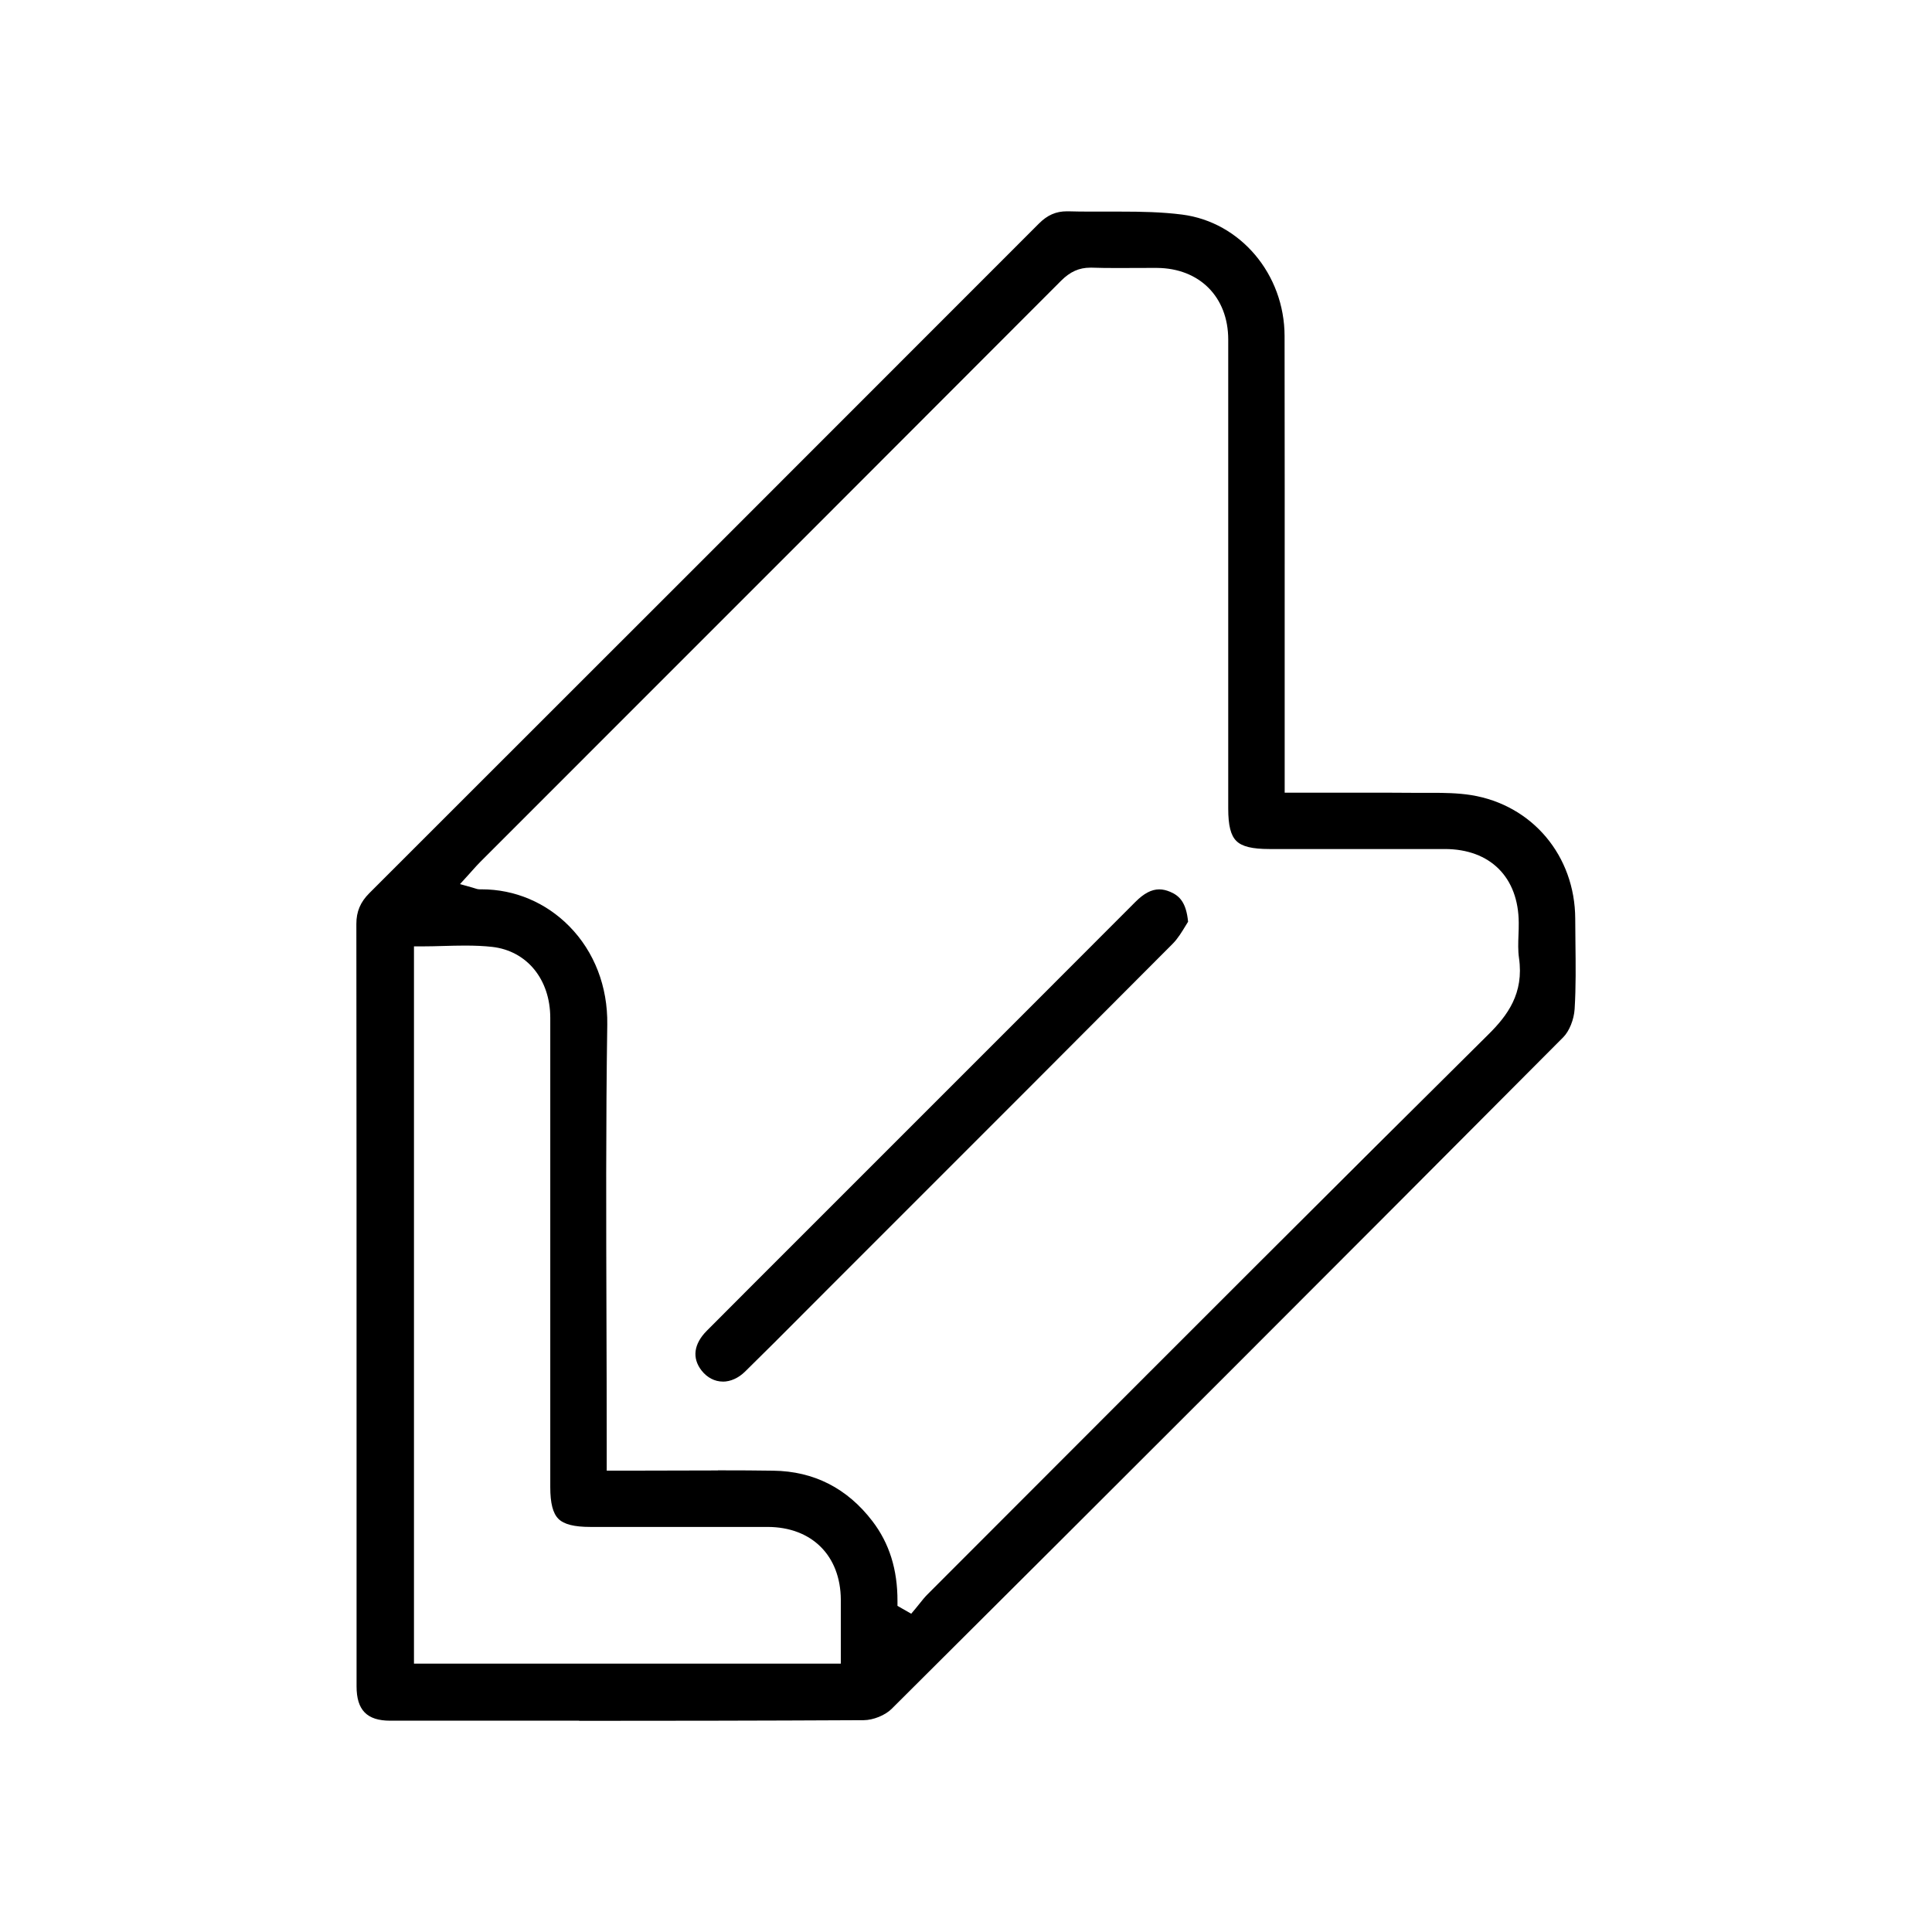 <svg xmlns="http://www.w3.org/2000/svg" id="Layer_1" viewBox="0 0 384 384"><path d="M115.11,342c-8.34,0-16.68,0-25.03,0h-12.53c-4.62,0-6.68-2.11-6.68-6.82v-44.27c0-35.76,0-71.53-.04-107.29,0-2.43,.79-4.31,2.57-6.09,42.87-42.83,87.66-87.62,133.11-133.11,1.67-1.67,3.38-2.42,5.55-2.42h.26c1.38,.04,2.88,.06,4.74,.06,.96,0,1.93,0,2.89,0,.96,0,1.92,0,2.88,0,3.9,0,8.07,.07,12.13,.59,11.58,1.49,20.34,11.86,20.36,24.14,.03,20.15,.03,40.65,.02,60.47v30.29s1.58,0,1.58,0c2.41,0,4.78,0,7.14,0,2.31,0,4.6,0,6.88,0,3.25,0,6.48,0,9.7,.03,.4,0,.8,0,1.2,0h2.69c2.42,0,5.22,.03,7.86,.45,12.15,1.95,20.66,12.06,20.7,24.59,0,1.59,.02,3.17,.04,4.76,.05,4.33,.11,8.81-.16,13.17-.13,2.1-1.06,4.4-2.25,5.6-44.33,44.54-89.25,89.46-133.52,133.52-1.27,1.26-3.64,2.22-5.52,2.23-20.63,.11-41.06,.13-56.56,.13Zm-32.84-11.34h84.85v-5.22c0-2.56,0-5.01,0-7.47-.05-8.78-5.77-14.47-14.57-14.48-5.47,0-10.95,0-16.42,0h-18.77c-3.24,0-5.26-.51-6.37-1.61-1.1-1.1-1.62-3.1-1.62-6.32v-27.24c0-22,0-44,0-66,0-7.67-4.65-13.34-11.55-14.12-1.61-.18-3.33-.26-5.41-.26-1.43,0-2.88,.04-4.29,.08-1.4,.04-2.84,.08-4.26,.08h-1.58v142.57Zm60.42-38.42c4.25,0,7.75,.02,11.01,.07,8.06,.11,14.68,3.48,19.69,10.02,3.37,4.4,5.01,9.61,4.99,15.93v.92s2.73,1.56,2.73,1.56l.85-1.01c.27-.32,.54-.66,.8-.99,.54-.67,1.04-1.31,1.6-1.86,7.13-7.14,14.27-14.28,21.4-21.42,29.48-29.52,59.97-60.04,90.11-89.9,3.74-3.71,7.06-8.11,6.04-15.16-.21-1.45-.16-2.98-.1-4.59,.03-.8,.06-1.6,.05-2.4-.04-9.04-5.67-14.65-14.68-14.66-5.81,0-11.63,0-17.44,0h-17.44c-3.41,0-5.44-.49-6.56-1.6-1.12-1.1-1.62-3.08-1.62-6.43v-26.9c0-22.11,0-44.22,0-66.32,0-8.47-5.71-14.2-14.19-14.25h-1.24c-1.12,0-2.23,0-3.35,.01-1.11,0-2.22,.01-3.33,.01-1.94,0-3.52-.02-4.96-.07-.11,0-.23,0-.34,0-2.22,0-4.01,.8-5.8,2.59-29.73,29.79-59.99,60.05-89.25,89.31l-26.17,26.18c-.54,.54-1.03,1.09-1.56,1.68-.25,.28-.51,.57-.78,.87l-1.72,1.89,2.46,.69c.17,.05,.3,.09,.42,.13,.3,.1,.64,.22,1.06,.22h.36c6.57,0,12.76,2.61,17.43,7.35,4.97,5.05,7.65,11.98,7.54,19.53-.29,19.53-.22,39.39-.16,58.59,.03,8.24,.05,16.49,.05,24.73v5.34h5.18c2.86,0,5.68,0,8.5-.02,2.81,0,5.62-.02,8.43-.02Z"></path><path d="M143.68,274.6c-1.63,0-3.14-.79-4.25-2.21-1.92-2.48-1.54-5.28,1.05-7.89,6.4-6.44,12.83-12.85,19.25-19.27l21.29-21.29c14.89-14.89,29.78-29.77,44.65-44.68,1.7-1.7,3.2-2.49,4.74-2.49,.69,0,1.4,.16,2.16,.48,1.87,.79,3.2,2.12,3.57,5.95-.16,.25-.32,.52-.5,.81-.68,1.12-1.52,2.53-2.59,3.6-18.41,18.5-37.18,37.26-55.33,55.41l-13.26,13.26c-1.59,1.59-3.18,3.18-4.76,4.77-3.79,3.81-7.71,7.74-11.61,11.56-1.31,1.29-2.89,2-4.43,2Z"></path></svg>